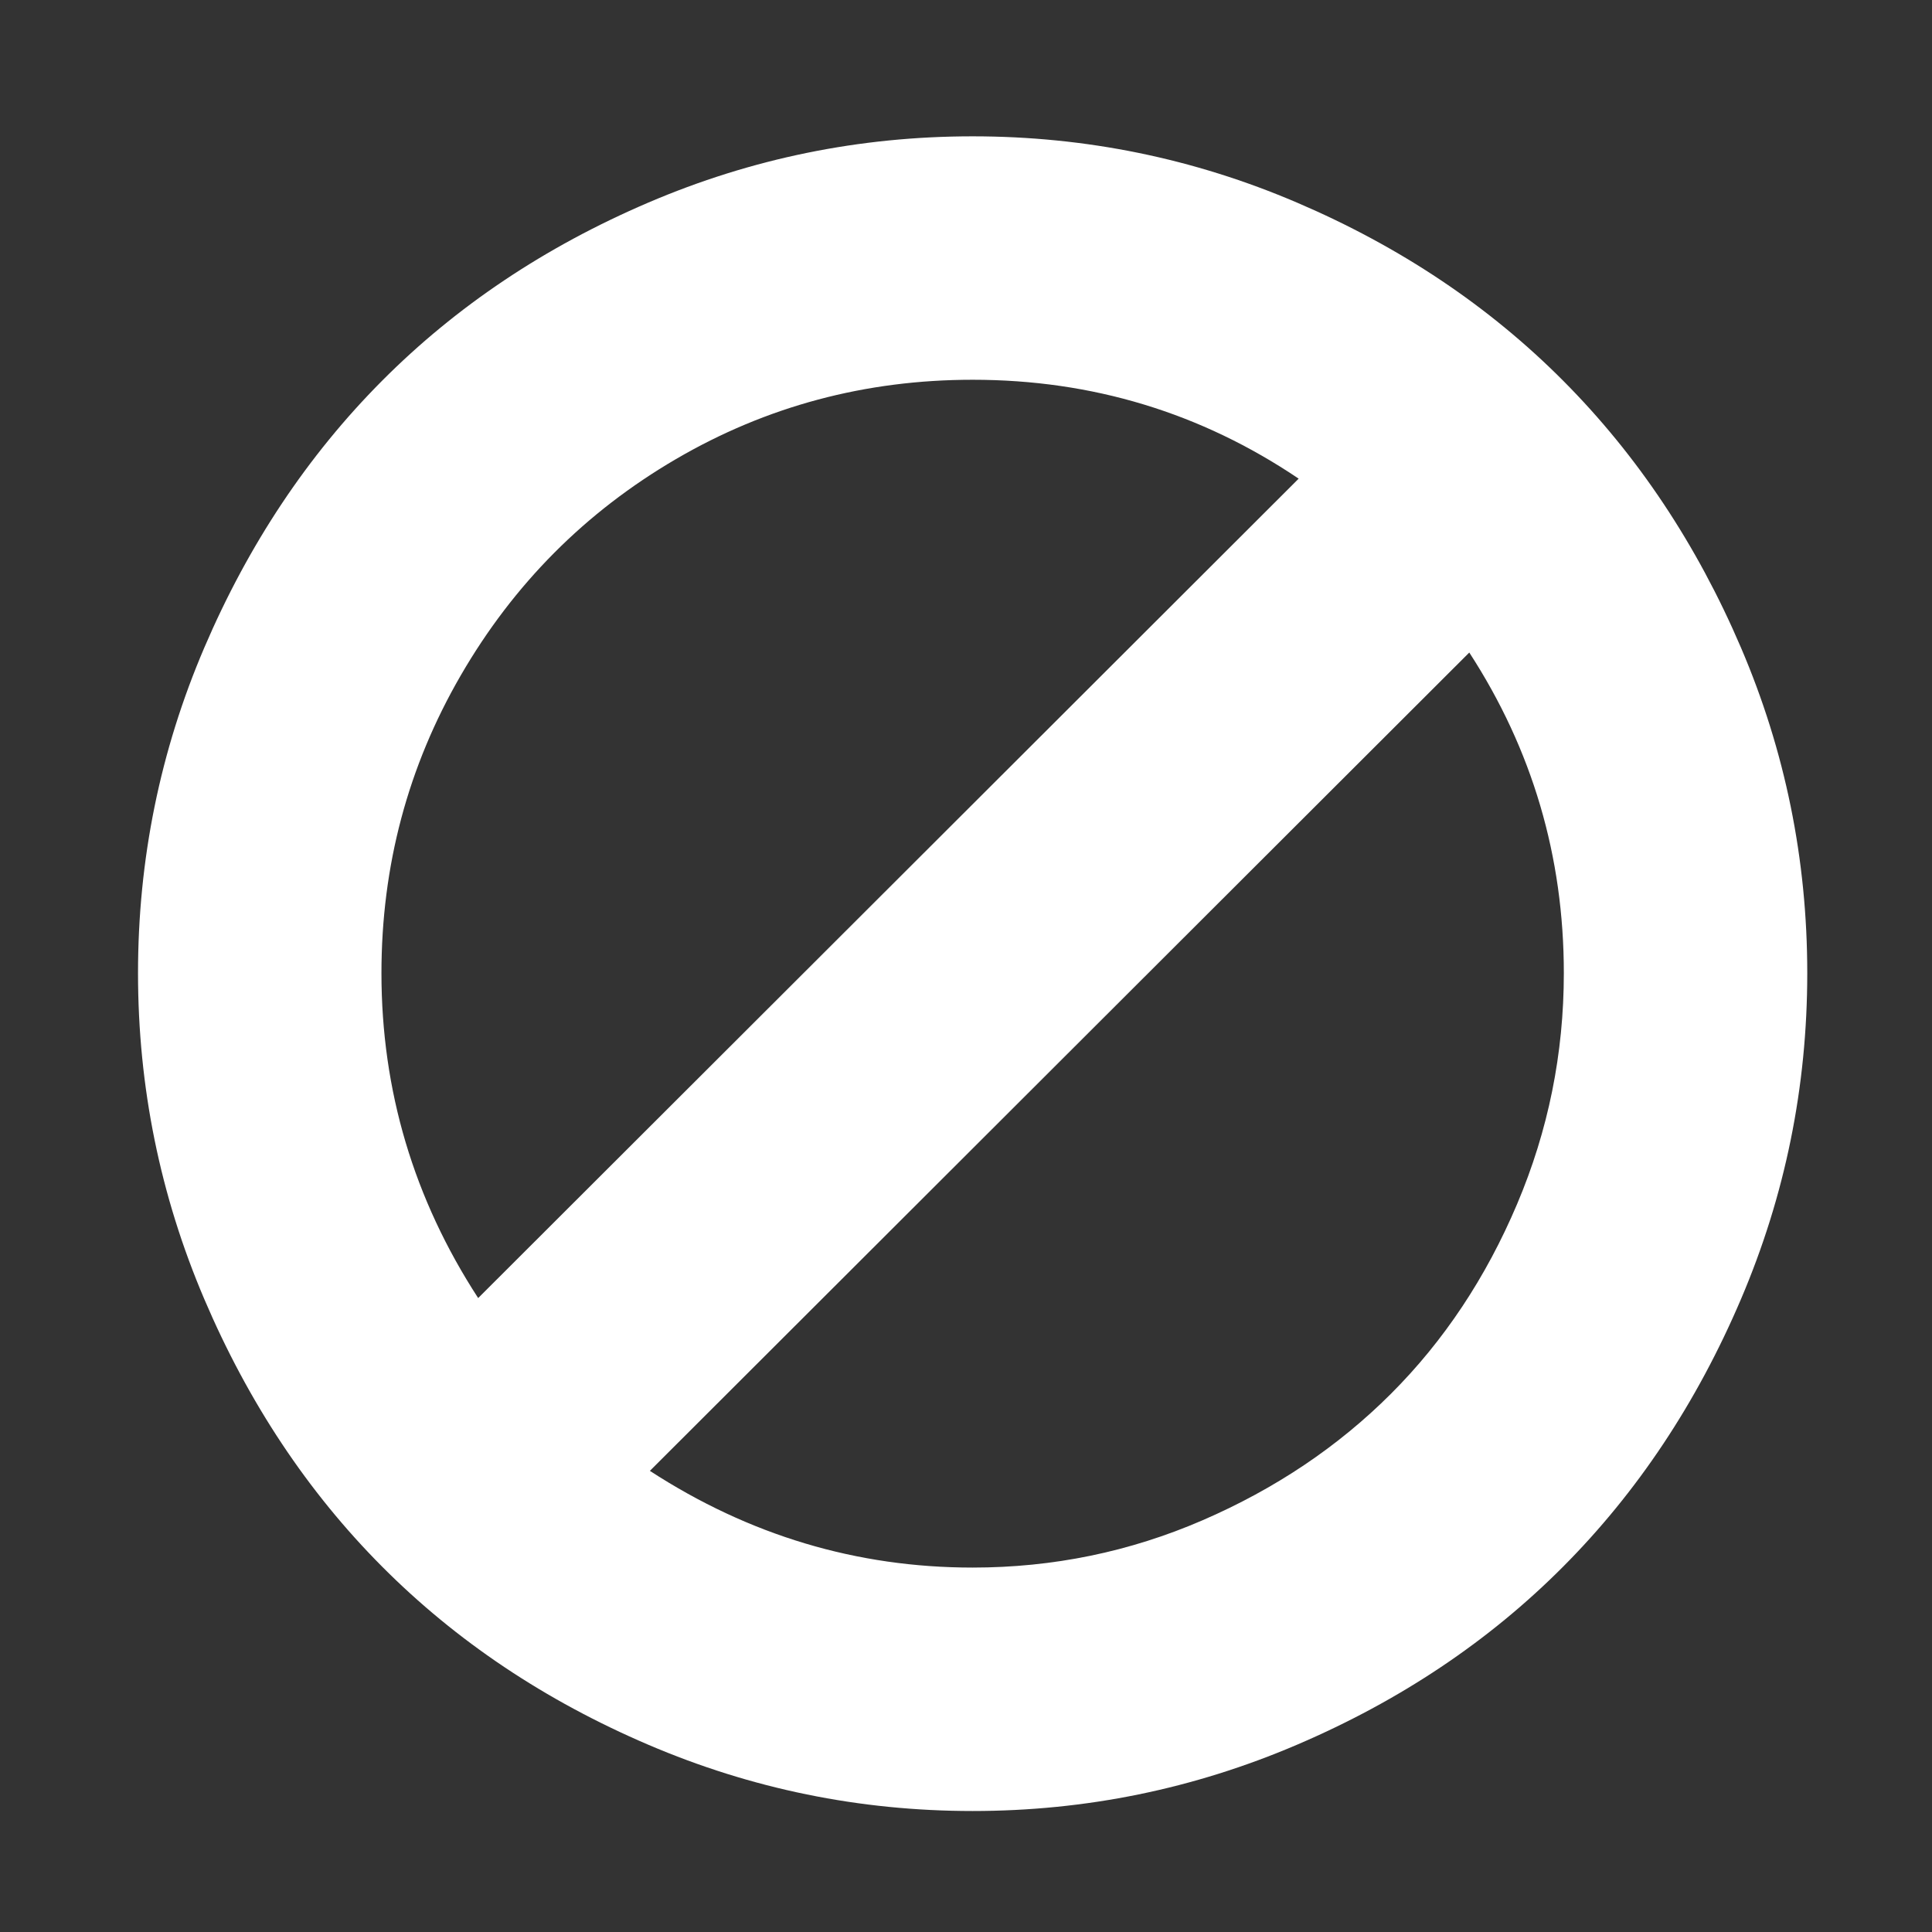 ﻿<!DOCTYPE svg PUBLIC "-//W3C//DTD SVG 1.1//EN" "http://www.w3.org/Graphics/SVG/1.1/DTD/svg11.dtd">
<svg xmlns="http://www.w3.org/2000/svg" xmlns:xlink="http://www.w3.org/1999/xlink" version="1.1" width="16" height="16" overflow="auto" preserveAspectRatio="none" baseProfile="tiny" space="preserve">
  <rect width="100%" height="100%" fill="#333333" stroke="none"/>
  <path d="M1312 643 Q1312 804 1225 938 L471 185 Q608 96 768 96 Q879 96 979.5 139.5 Q1080 183 1153 256 Q1226 329 1269 430.5 Q1312 532 1312 643 z M313 344 L1068 1098 Q933 1189 768 1189 Q620 1189 495 1116 Q370 1043 297 917 Q224 791 224 643 Q224 481 313 344 z M1536 643 Q1536 486 1475 343 Q1414 200 1311.5 97 Q1209 -6 1066.5 -67 Q924 -128 768 -128 Q612 -128 469.5 -67 Q327 -6 224.5 97 Q122 200 61 343 Q0 486 0 643 Q0 800 61 942.5 Q122 1085 224.5 1188 Q327 1291 469.5 1352 Q612 1413 768 1413 Q924 1413 1066.5 1352 Q1209 1291 1311.5 1188 Q1414 1085 1475 942.5 Q1536 800 1536 643 z" pathLength="0" fill="White" transform="translate(1.143, 0.022) scale(0.009, -0.009) translate(0, -1536)" />
</svg>